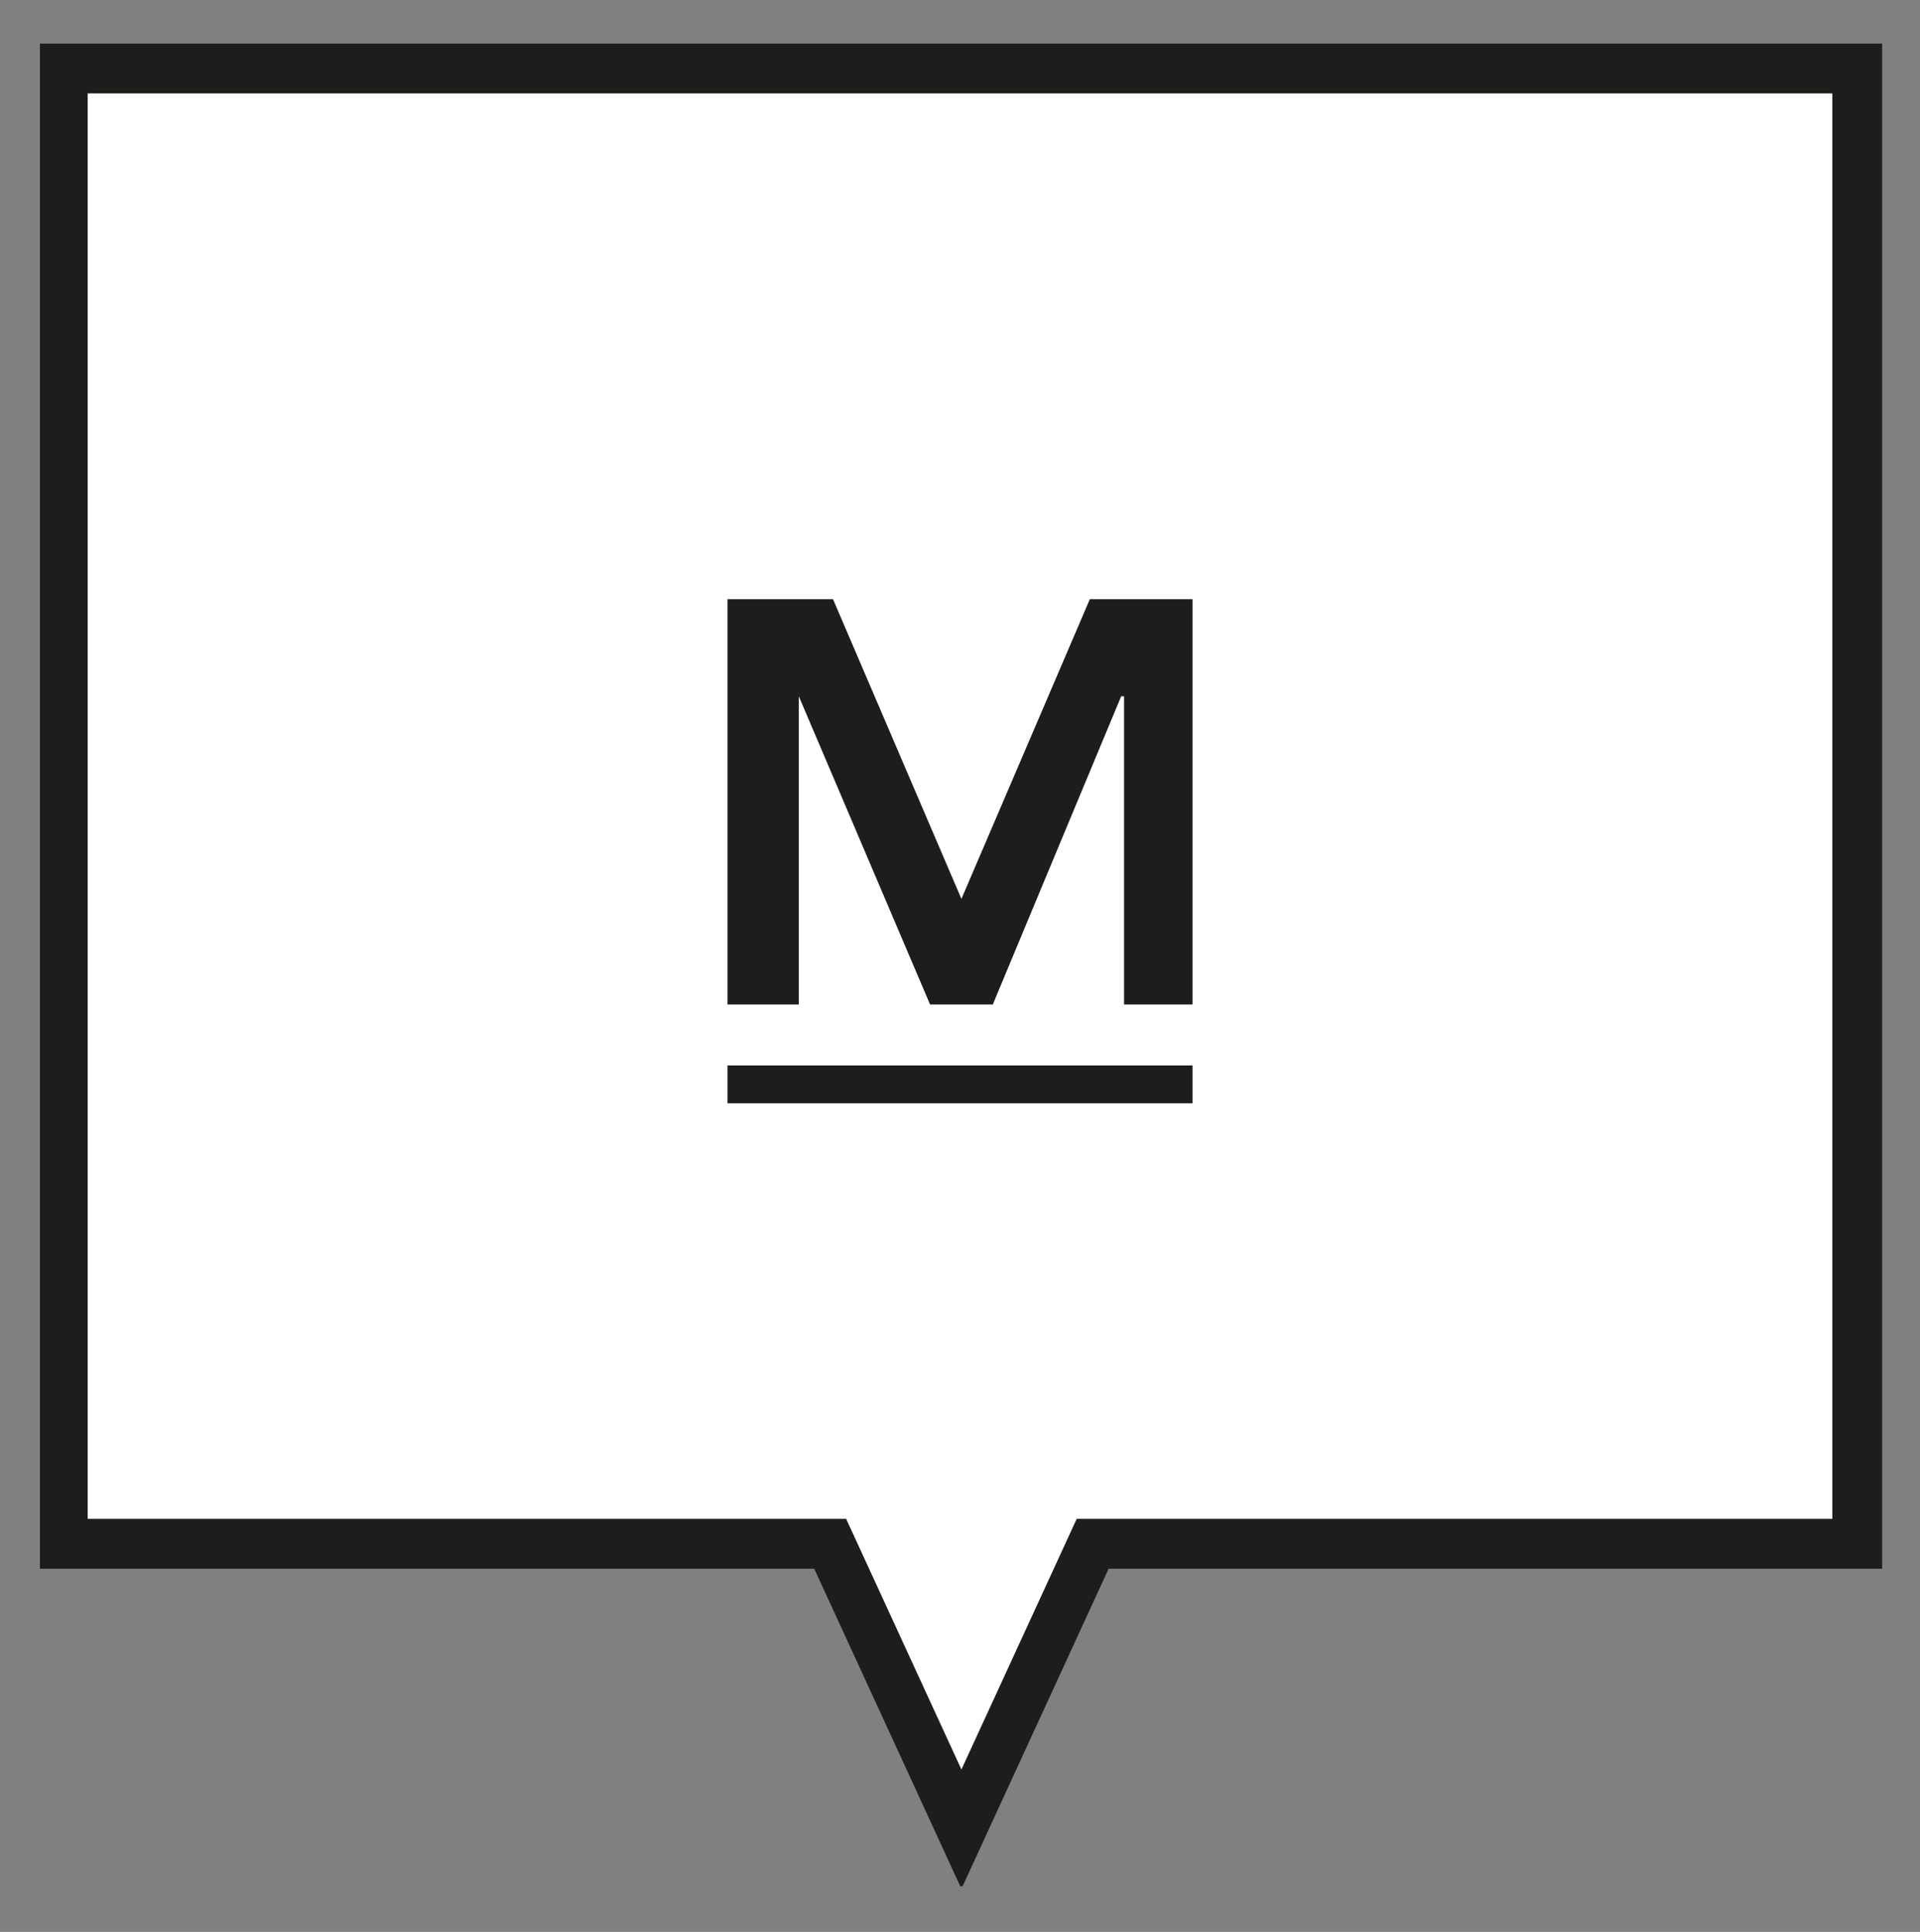 <?xml version="1.0" encoding="utf-8"?>
<!-- Generator: Adobe Illustrator 21.1.0, SVG Export Plug-In . SVG Version: 6.00 Build 0)  -->
<svg version="1.1" id="Ebene_1" xmlns="http://www.w3.org/2000/svg" xmlns:xlink="http://www.w3.org/1999/xlink" x="0px" y="0px"
	 viewBox="0 0 67.3 67.7" style="enable-background:new 0 0 67.3 67.7;" xml:space="preserve">
<rect x="0" y="0" width="67.3" height="67.7" fill="#808080" stroke="none"/>
<style type="text/css">
	.st0{fill:#FFFFFF;}
	.st1{clip-path:url(#SVGID_2_);fill:none;stroke:#1D1D1B;stroke-width:1.747;}
	.st2{fill:#1D1D1B;}
	.st3{fill:none;stroke:#1D1D1B;stroke-width:1.327;}
</style>
<polygon class="st0" points="2.2,2.4 2.2,54.1 29.1,54.1 33.7,64.1 38.3,54.1 65.1,54.1 65.1,2.4 "/>
<g>
	<defs>
		<rect id="SVGID_1_" x="1.4" y="1.5" width="64.6" height="64.6"/>
	</defs>
	<clipPath id="SVGID_2_">
		<use xlink:href="#SVGID_1_"  style="overflow:visible;"/>
	</clipPath>
	<polygon class="st1" points="2.2,2.4 2.2,54.1 29.1,54.1 33.7,64.1 38.3,54.1 65.1,54.1 65.1,2.4 	"/>
</g>
<polygon class="st2" points="32.6,35.2 34.8,35.2 39.3,24.4 39.4,24.4 39.4,35.2 41.8,35.2 41.8,21 38.2,21 33.7,31.5 29.2,21 
	25.5,21 25.5,35.2 28,35.2 28,24.4 28,24.4 "/>
<line class="st3" x1="25.5" y1="38" x2="41.8" y2="38"/>
</svg>
